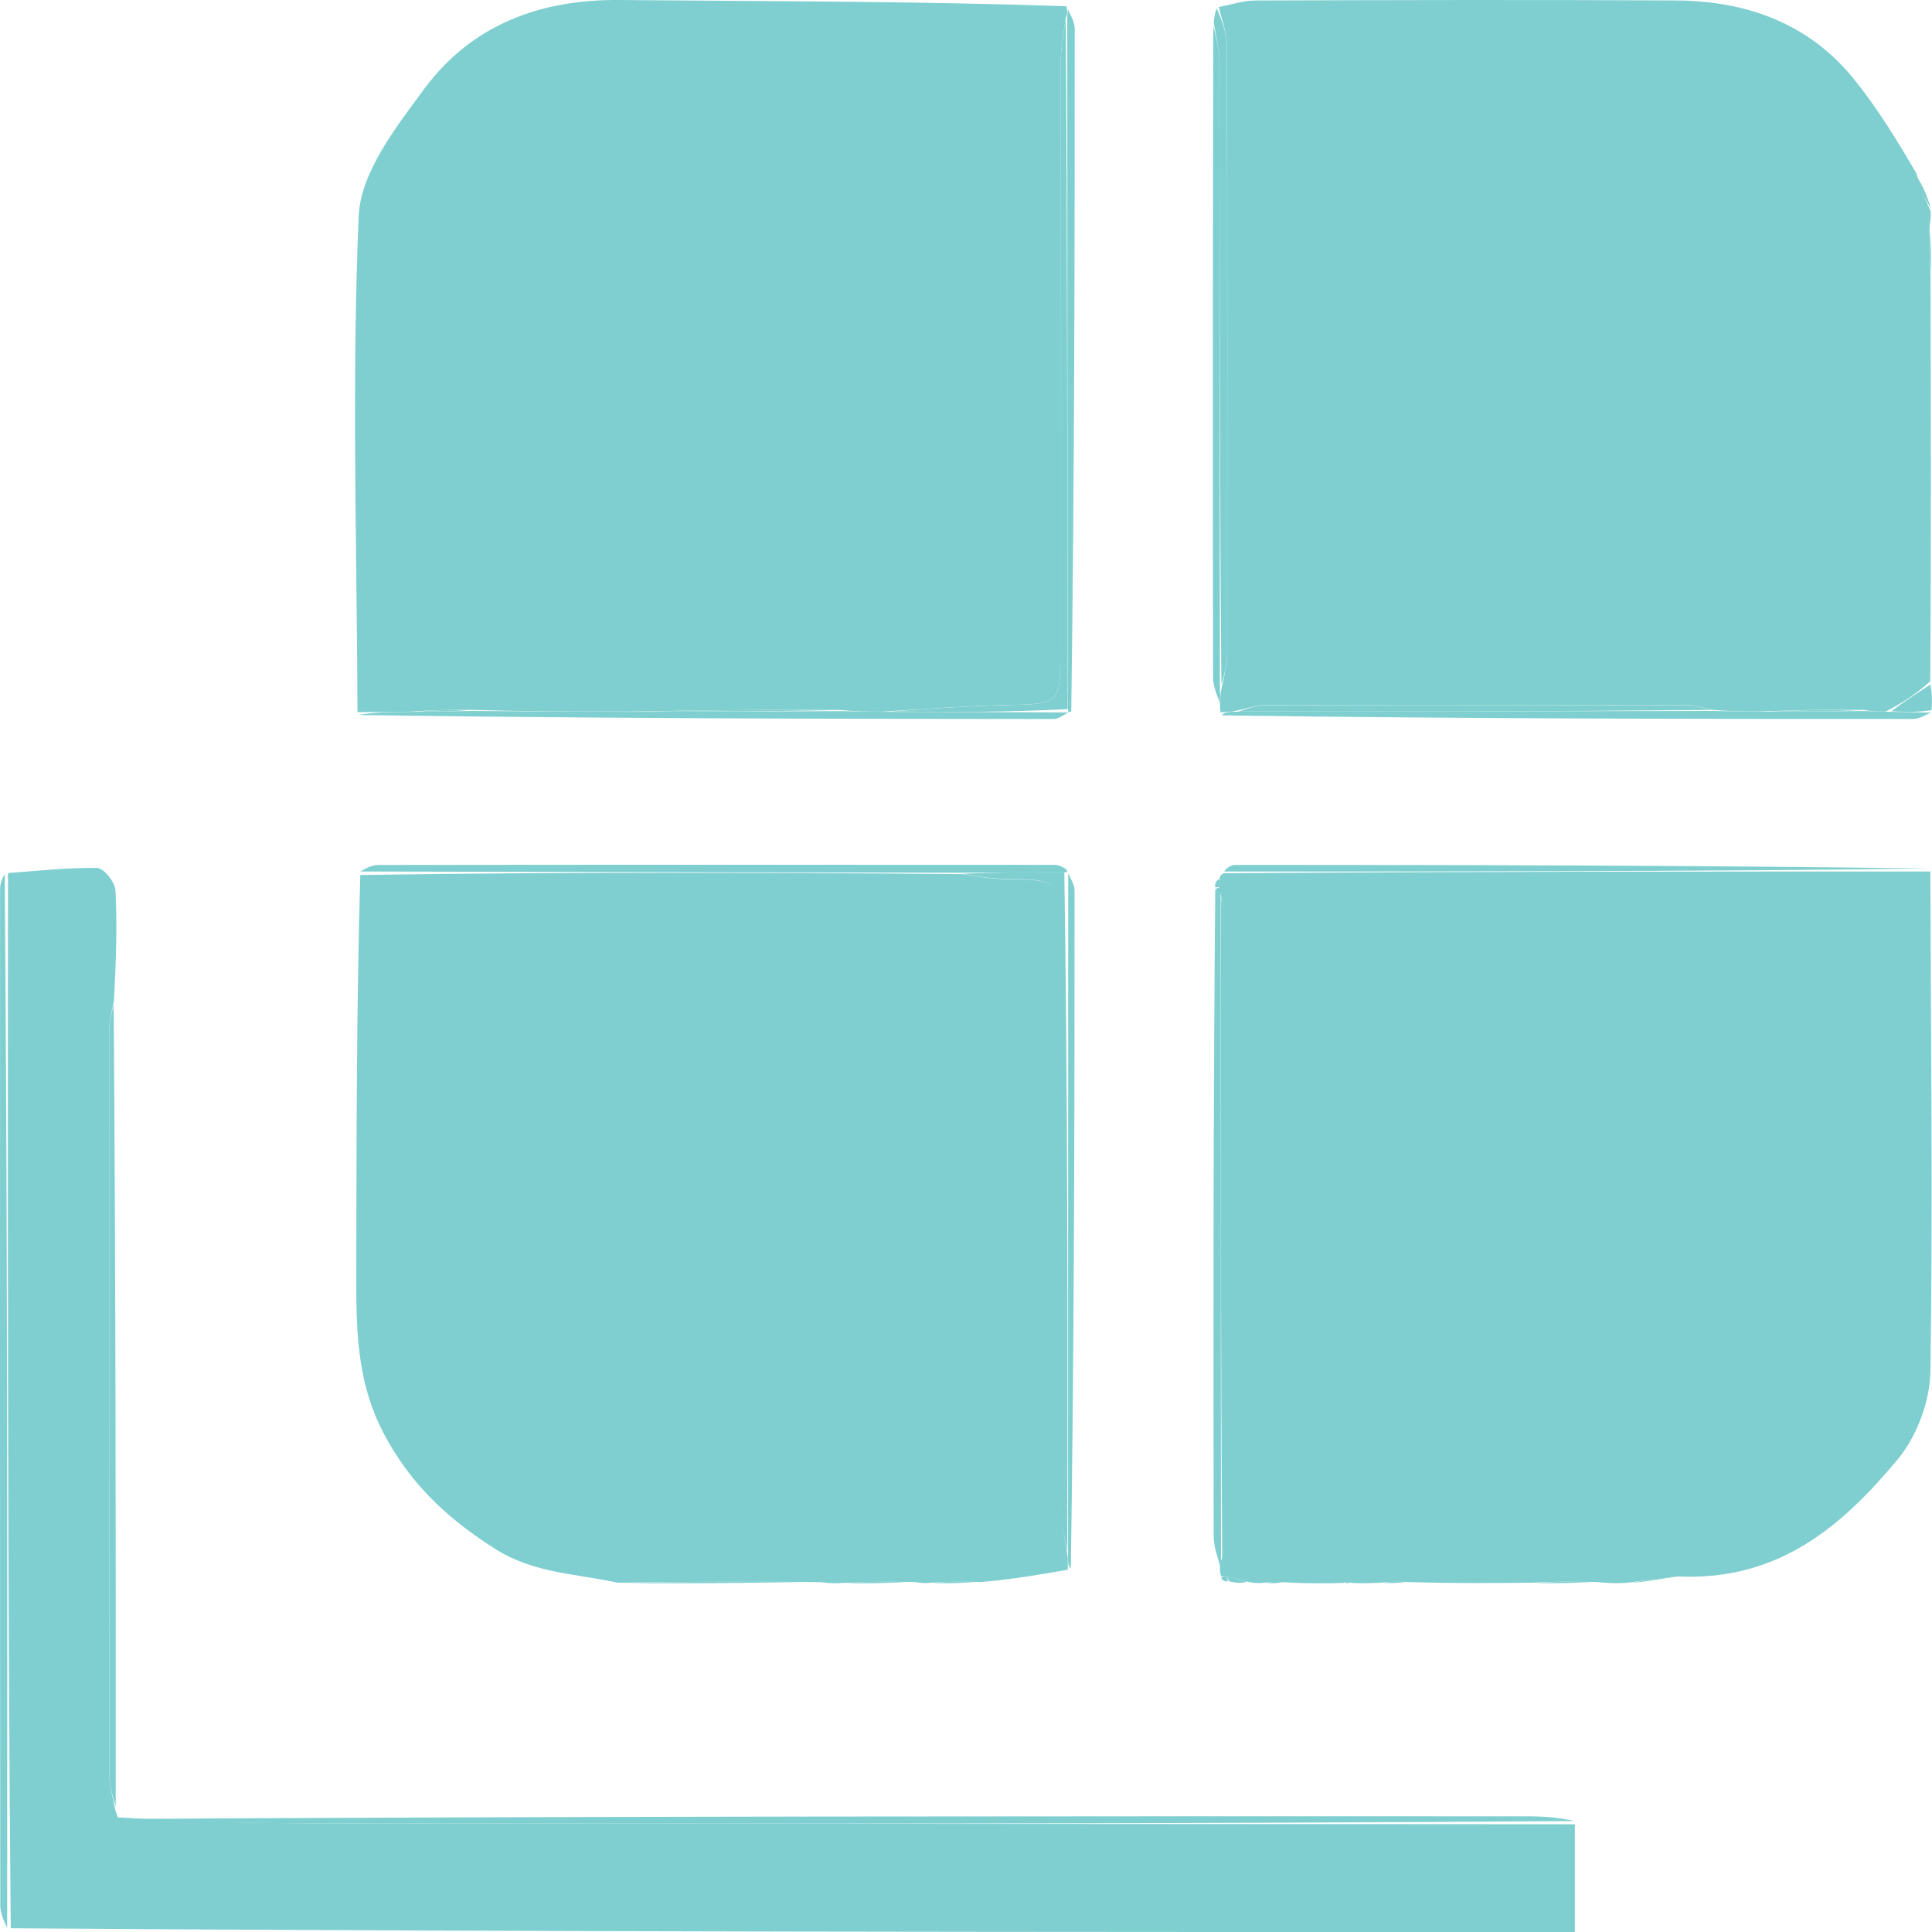 <svg width="48" height="48" viewBox="0 0 48 48" fill="none" xmlns="http://www.w3.org/2000/svg">
<path d="M30.337 39.162C30.337 39.162 30.314 39.075 30.308 38.982C30.308 38.858 30.314 38.827 30.353 38.731C30.42 38.429 30.481 38.193 30.481 37.957C30.487 32.999 30.488 28.041 30.479 23.083C30.478 22.792 30.379 22.5 30.314 22.172C30.303 22.134 30.295 22.057 30.297 21.999C30.299 21.902 30.298 21.863 30.297 21.824C30.297 21.824 30.307 21.738 30.402 21.695C36.318 21.653 42.138 21.653 47.958 21.652C47.971 25.794 48.024 29.937 47.96 34.078C47.948 34.816 47.623 35.688 47.15 36.255C45.787 37.891 44.21 39.283 41.694 39.166C41.164 39.221 40.789 39.273 40.414 39.326C40.218 39.334 40.022 39.343 39.693 39.306C39.063 39.281 38.566 39.301 38.069 39.322C37.099 39.331 36.128 39.34 35.027 39.307C34.691 39.285 34.486 39.304 34.281 39.324C34.084 39.332 33.888 39.34 33.598 39.329C33.461 39.299 33.418 39.305 33.377 39.328C32.946 39.337 32.514 39.346 31.963 39.314C31.693 39.29 31.543 39.307 31.393 39.324C31.31 39.333 31.227 39.342 31.034 39.307C30.779 39.232 30.634 39.2 30.451 39.166C30.413 39.165 30.337 39.162 30.337 39.162Z" fill="#7FCFD0"/>
<path d="M8.882 17.692C8.866 13.583 8.735 9.468 8.912 5.367C8.959 4.284 9.84 3.154 10.546 2.201C11.72 0.618 13.415 -0.018 15.388 0C19.077 0.035 22.766 0.026 26.496 0.156C26.528 0.309 26.52 0.342 26.479 0.44C26.412 0.892 26.35 1.278 26.349 1.664C26.342 6.501 26.345 11.338 26.343 16.174C26.342 17.507 26.338 17.489 24.975 17.517C23.991 17.538 23.009 17.616 21.948 17.68C21.553 17.684 21.236 17.677 20.854 17.638C19.096 17.627 17.403 17.648 15.626 17.68C14.266 17.683 12.991 17.675 11.656 17.636C11.163 17.627 10.73 17.648 10.219 17.68C9.721 17.692 9.302 17.692 8.882 17.692Z" fill="#7FCFD0"/>
<path d="M26.529 39C25.858 39.116 25.188 39.233 24.379 39.306C23.863 39.282 23.484 39.303 23.106 39.323C23.022 39.333 22.939 39.342 22.732 39.306C22.052 39.282 21.496 39.305 20.94 39.327C20.801 39.336 20.662 39.345 20.388 39.308C18.618 39.282 16.983 39.302 15.347 39.322C14.325 39.096 13.277 39.096 12.316 38.49C11.13 37.741 10.197 36.879 9.531 35.609C8.842 34.298 8.849 32.953 8.852 31.567C8.858 28.32 8.856 25.072 8.951 21.739C13.977 21.664 18.91 21.674 23.907 21.717C24.298 21.781 24.624 21.835 24.951 21.84C26.342 21.86 26.345 21.854 26.345 23.245C26.347 27.962 26.342 32.678 26.354 37.395C26.355 37.805 26.462 38.215 26.527 38.687C26.532 38.833 26.53 38.916 26.529 39Z" fill="#7FCFD0"/>
<path d="M30.327 17.699C30.327 17.699 30.306 17.616 30.312 17.51C30.317 17.318 30.318 17.233 30.354 17.082C30.424 16.751 30.489 16.486 30.489 16.221C30.494 11.187 30.495 6.153 30.482 1.119C30.481 0.803 30.351 0.488 30.281 0.173C30.585 0.117 30.888 0.013 31.192 0.012C34.67 0.001 38.148 -0.008 41.626 0.011C43.384 0.021 44.942 0.571 46.076 1.984C46.639 2.684 47.115 3.454 47.612 4.308C47.717 4.695 47.84 4.969 47.964 5.242C47.969 5.322 47.975 5.402 47.942 5.6C47.923 6.1 47.943 6.481 47.963 6.862C47.971 10.173 47.98 13.484 47.956 16.926C47.59 17.261 47.256 17.464 46.852 17.678C46.641 17.682 46.5 17.674 46.293 17.636C45.438 17.624 44.647 17.644 43.777 17.675C43.321 17.679 42.944 17.672 42.502 17.633C42.26 17.572 42.084 17.517 41.907 17.517C38.426 17.511 34.946 17.507 31.465 17.517C31.204 17.517 30.943 17.616 30.623 17.676C30.485 17.688 30.406 17.694 30.327 17.699Z" fill="#7FCFD0"/>
<path d="M39.127 45.323C39.127 46.185 39.127 47.047 39.127 48.001C26.16 48.001 13.256 48.001 0.267 47.907C0.188 39.105 0.193 30.398 0.198 21.69C0.937 21.638 1.677 21.552 2.415 21.564C2.576 21.566 2.856 21.913 2.868 22.114C2.915 22.98 2.884 23.851 2.831 24.867C2.755 25.222 2.71 25.429 2.71 25.636C2.707 31.787 2.707 37.939 2.717 44.09C2.718 44.382 2.812 44.674 2.862 44.966C2.862 44.966 2.889 45.041 2.925 45.151C4.764 45.275 6.566 45.299 8.369 45.301C18.622 45.311 28.874 45.316 39.127 45.323Z" fill="#7FCFD0"/>
<path d="M39.115 45.244C28.869 45.317 18.617 45.312 8.364 45.302C6.561 45.3 4.759 45.276 2.922 45.192C14.572 45.122 26.256 45.123 37.94 45.126C38.329 45.126 38.718 45.15 39.115 45.244Z" fill="#7FCFD0"/>
<path d="M0.118 21.719C0.187 30.401 0.182 39.108 0.178 47.899C0.119 47.77 0.007 47.558 0.007 47.346C-0.002 38.931 -0.001 30.516 0.002 22.101C0.002 21.982 0.029 21.863 0.118 21.719Z" fill="#7FCFD0"/>
<path d="M2.875 44.883C2.814 44.678 2.72 44.386 2.72 44.093C2.71 37.942 2.71 31.791 2.712 25.64C2.712 25.432 2.758 25.225 2.824 24.953C2.873 31.524 2.879 38.16 2.875 44.883Z" fill="#7FCFD0"/>
<path d="M20.919 17.668C21.236 17.675 21.552 17.682 22.031 17.686C23.639 17.687 25.086 17.693 26.535 17.7C26.537 17.701 26.541 17.705 26.541 17.705C26.421 17.76 26.3 17.864 26.18 17.864C20.43 17.861 14.681 17.849 8.906 17.764C9.301 17.69 9.721 17.69 10.297 17.686C10.874 17.676 11.295 17.67 11.715 17.664C12.99 17.672 14.265 17.681 15.709 17.686C17.558 17.678 19.238 17.673 20.919 17.668Z" fill="#7FCFD0"/>
<path d="M23.834 21.683C18.901 21.672 13.968 21.662 8.953 21.652C9.047 21.597 9.222 21.49 9.398 21.49C14.996 21.482 20.595 21.484 26.193 21.487C26.281 21.487 26.369 21.514 26.491 21.598C26.524 21.668 26.529 21.677 26.445 21.672C25.518 21.672 24.676 21.678 23.834 21.683Z" fill="#7FCFD0"/>
<path d="M47.93 21.579C42.137 21.652 36.317 21.653 30.414 21.653C30.447 21.596 30.562 21.488 30.678 21.488C36.419 21.489 42.161 21.498 47.93 21.579Z" fill="#7FCFD0"/>
<path d="M30.359 17.773C30.414 17.692 30.493 17.687 30.715 17.682C34.764 17.676 38.67 17.67 42.577 17.664C42.953 17.671 43.329 17.678 43.868 17.682C44.809 17.674 45.588 17.67 46.367 17.666C46.508 17.674 46.649 17.681 46.935 17.685C47.38 17.69 47.681 17.697 47.981 17.705C47.834 17.759 47.688 17.862 47.541 17.862C41.822 17.864 36.103 17.855 30.359 17.773Z" fill="#7FCFD0"/>
<path d="M26.516 0.375C26.523 0.342 26.531 0.309 26.533 0.227C26.588 0.358 26.701 0.54 26.701 0.721C26.702 6.359 26.693 11.996 26.615 17.671C26.544 17.707 26.54 17.704 26.531 17.617C26.519 11.812 26.517 6.093 26.516 0.375Z" fill="#7FCFD0"/>
<path d="M26.605 38.965C26.532 38.911 26.533 38.828 26.536 38.598C26.538 32.859 26.539 27.267 26.539 21.674C26.539 21.674 26.534 21.665 26.531 21.669C26.587 21.822 26.697 21.972 26.697 22.121C26.698 27.725 26.688 33.33 26.605 38.965Z" fill="#7FCFD0"/>
<path d="M30.231 0.207C30.349 0.493 30.479 0.808 30.48 1.124C30.493 6.158 30.492 11.192 30.487 16.226C30.487 16.491 30.422 16.756 30.345 17.003C30.302 11.829 30.304 6.675 30.295 1.52C30.294 1.202 30.204 0.884 30.156 0.567C30.165 0.456 30.174 0.346 30.231 0.207Z" fill="#7FCFD0"/>
<path d="M30.335 38.791C30.33 38.823 30.324 38.854 30.32 38.933C30.263 38.713 30.155 38.446 30.154 38.178C30.143 32.852 30.145 27.526 30.192 22.117C30.24 22.034 30.311 22.053 30.311 22.053C30.311 22.053 30.32 22.13 30.322 22.251C30.329 27.845 30.332 33.318 30.335 38.791Z" fill="#7FCFD0"/>
<path d="M30.144 0.648C30.203 0.883 30.293 1.201 30.294 1.519C30.303 6.674 30.301 11.828 30.308 17.067C30.315 17.237 30.314 17.322 30.309 17.471C30.246 17.298 30.138 17.061 30.138 16.824C30.129 11.46 30.132 6.095 30.144 0.648Z" fill="#7FCFD0"/>
<path d="M15.43 39.334C16.982 39.301 18.617 39.28 20.318 39.293C18.761 39.333 17.137 39.34 15.43 39.334Z" fill="#7FCFD0"/>
<path d="M47.989 17.644C47.667 17.696 47.367 17.689 46.992 17.673C47.251 17.462 47.585 17.258 47.957 17.008C48.001 17.169 48.006 17.377 47.989 17.644Z" fill="#7FCFD0"/>
<path d="M47.976 5.182C47.838 4.973 47.714 4.699 47.617 4.379C47.76 4.594 47.875 4.855 47.976 5.182Z" fill="#7FCFD0"/>
<path d="M21.008 39.335C21.483 39.303 22.038 39.281 22.656 39.292C22.174 39.332 21.632 39.339 21.008 39.335Z" fill="#7FCFD0"/>
<path d="M38.164 39.333C38.581 39.302 39.077 39.281 39.635 39.292C39.212 39.331 38.728 39.337 38.164 39.333Z" fill="#7FCFD0"/>
<path d="M23.172 39.334C23.473 39.301 23.851 39.281 24.286 39.292C23.978 39.331 23.614 39.338 23.172 39.334Z" fill="#7FCFD0"/>
<path d="M47.977 6.789C47.943 6.486 47.923 6.104 47.931 5.664C47.97 5.974 47.98 6.342 47.977 6.789Z" fill="#7FCFD0"/>
<path d="M40.492 39.334C40.792 39.272 41.167 39.219 41.617 39.168C41.317 39.228 40.942 39.286 40.492 39.334Z" fill="#7FCFD0"/>
<path d="M34.367 39.331C34.502 39.302 34.707 39.282 34.959 39.291C34.816 39.327 34.627 39.334 34.367 39.331Z" fill="#7FCFD0"/>
<path d="M31.461 39.333C31.545 39.306 31.695 39.29 31.884 39.3C31.792 39.333 31.659 39.338 31.461 39.333Z" fill="#7FCFD0"/>
<path d="M30.492 39.168C30.637 39.2 30.782 39.233 30.974 39.295C30.89 39.331 30.759 39.337 30.559 39.294C30.491 39.245 30.492 39.168 30.492 39.168Z" fill="#7FCFD0"/>
<path d="M30.305 22.003C30.302 22.061 30.231 22.043 30.194 22.043C30.176 21.984 30.195 21.925 30.259 21.848C30.305 21.867 30.306 21.906 30.305 22.003Z" fill="#7FCFD0"/>
<path d="M33.43 39.333C33.428 39.303 33.471 39.297 33.535 39.315C33.556 39.321 33.472 39.341 33.43 39.333Z" fill="#7FCFD0"/>
<path d="M30.463 39.168C30.501 39.169 30.5 39.246 30.503 39.284C30.45 39.302 30.394 39.282 30.344 39.213C30.349 39.164 30.425 39.167 30.463 39.168Z" fill="#7FCFD0"/>
<path d="M30.366 38.731C30.328 33.323 30.325 27.85 30.33 22.293C30.391 22.5 30.491 22.792 30.491 23.083C30.501 28.041 30.499 32.999 30.494 37.957C30.493 38.193 30.433 38.429 30.366 38.731Z" fill="#7FCFD0"/>
<path d="M26.479 0.441C26.515 6.095 26.517 11.813 26.526 17.617C25.086 17.697 23.64 17.691 22.109 17.678C23.009 17.618 23.991 17.54 24.974 17.519C26.338 17.491 26.342 17.509 26.343 16.176C26.345 11.339 26.342 6.503 26.349 1.666C26.35 1.28 26.412 0.893 26.479 0.441Z" fill="#7FCFD0"/>
<path d="M20.849 17.64C19.234 17.677 17.553 17.682 15.789 17.679C17.398 17.65 19.091 17.629 20.849 17.64Z" fill="#7FCFD0"/>
<path d="M11.655 17.639C11.294 17.675 10.874 17.681 10.375 17.679C10.729 17.651 11.162 17.63 11.655 17.639Z" fill="#7FCFD0"/>
<path d="M26.443 21.668C26.527 27.266 26.527 32.859 26.518 38.535C26.452 38.209 26.345 37.799 26.344 37.389C26.331 32.673 26.337 27.956 26.335 23.24C26.335 21.849 26.331 21.854 24.942 21.834C24.615 21.829 24.289 21.775 23.898 21.711C24.676 21.674 25.517 21.668 26.443 21.668Z" fill="#7FCFD0"/>
<path d="M42.503 17.638C38.662 17.676 34.756 17.682 30.766 17.68C30.943 17.62 31.204 17.522 31.466 17.521C34.946 17.512 38.427 17.515 41.907 17.521C42.084 17.522 42.26 17.577 42.503 17.638Z" fill="#7FCFD0"/>
<path d="M46.29 17.64C45.577 17.676 44.798 17.68 43.938 17.676C44.645 17.649 45.435 17.628 46.29 17.64Z" fill="#7FCFD0"/>
</svg>
